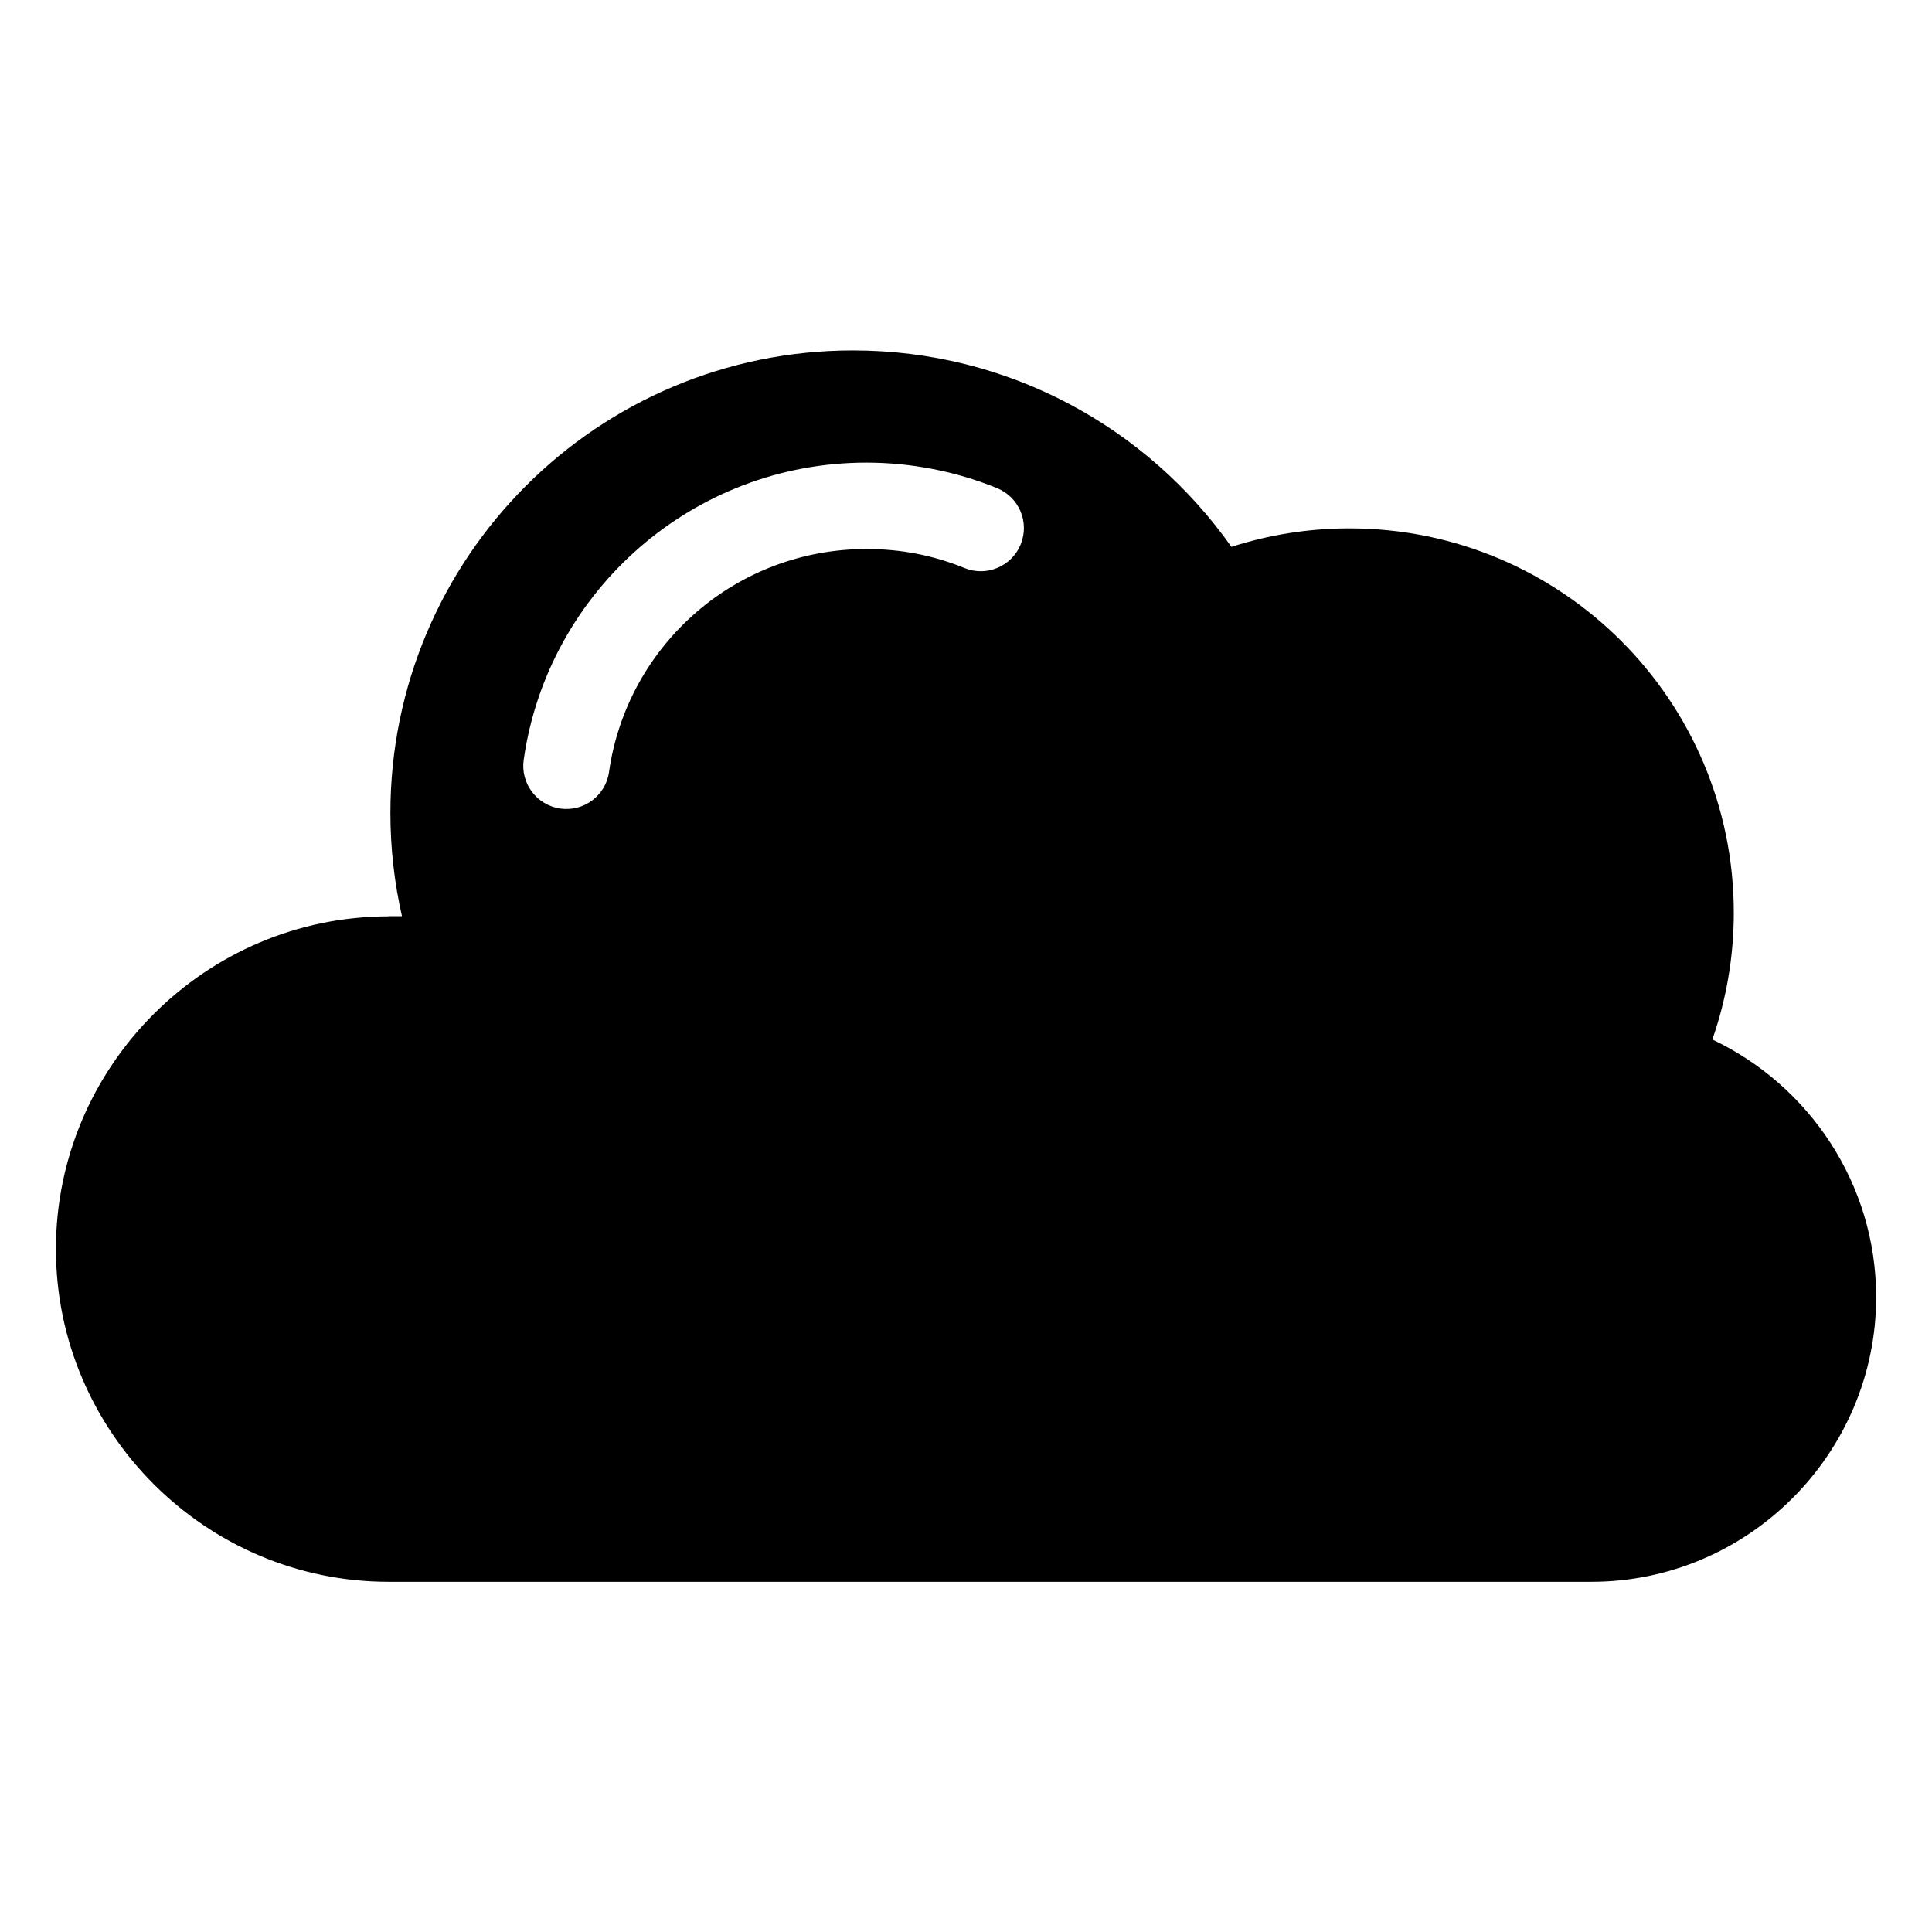 <?xml version="1.0" encoding="UTF-8"?>
<!-- Uploaded to: SVG Repo, www.svgrepo.com, Generator: SVG Repo Mixer Tools -->
<svg fill="#000000" width="800px" height="800px" version="1.1" viewBox="144 144 512 512" xmlns="http://www.w3.org/2000/svg">
 <path d="m246.99 386.8h3.535c-1.996-8.797-3.066-17.941-3.066-27.344 0-67.711 54.879-122.59 122.59-122.59 41.445 0 78.098 20.57 100.29 52.055 9.855-3.176 20.359-4.898 31.273-4.898 56.258 0 101.86 45.602 101.86 101.86 0 11.773-2.012 23.078-5.684 33.598 25.59 12.105 43.41 38.195 43.41 68.258 0 41.488-33.945 75.453-75.453 75.453h-318.75c-48.504 0-88.176-39.676-88.176-88.176 0-48.504 39.676-88.176 88.176-88.176zm58.418-38.223c-0.891 6.242-6.664 10.582-12.922 9.703-6.242-0.891-10.594-6.68-9.703-12.922 3.188-22.398 14.465-42.199 30.789-56.348 16.113-13.965 37.105-22.414 60.051-22.414 5.957 0 11.852 0.59 17.609 1.707 5.91 1.148 11.594 2.856 16.973 5.047 5.848 2.371 8.676 9.039 6.301 14.887-2.371 5.848-9.039 8.676-14.887 6.301-4.082-1.664-8.328-2.949-12.68-3.793-4.246-0.832-8.707-1.254-13.316-1.254-17.277 0-33.055 6.332-45.117 16.777-12.242 10.609-20.707 25.469-23.109 42.305z" fill-rule="evenodd"/>
</svg>